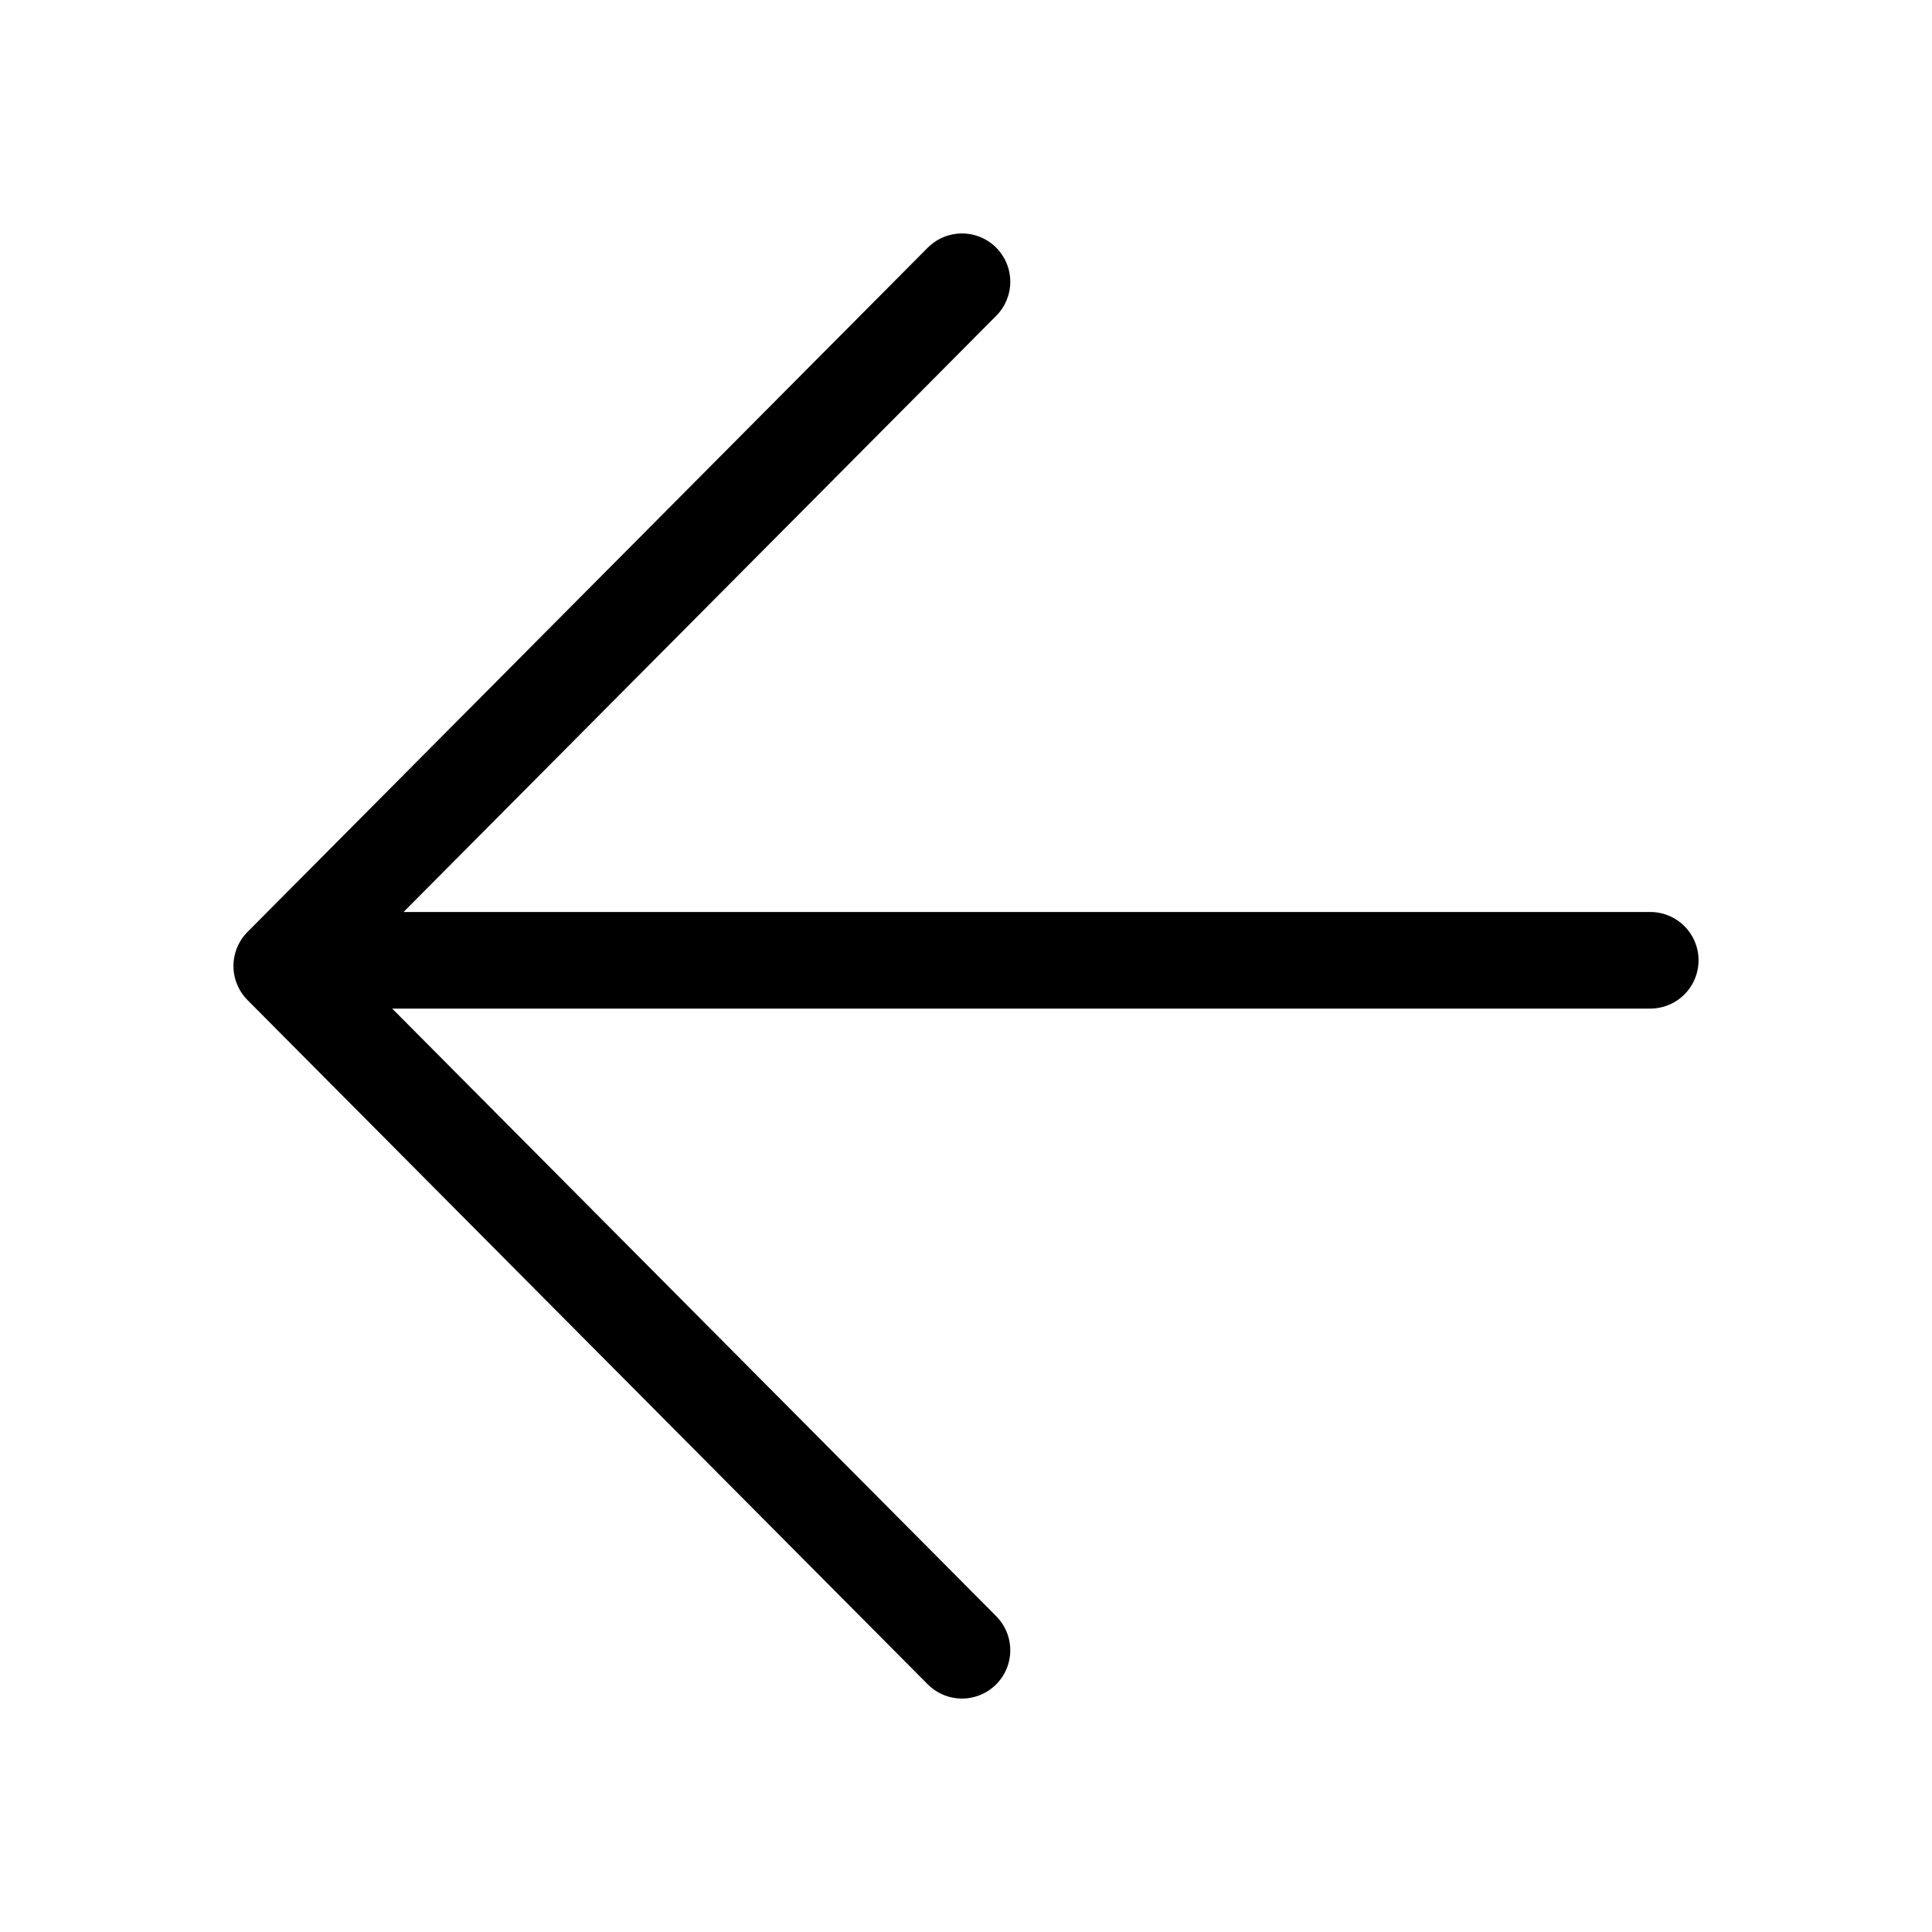 <svg width="24" height="24" viewBox="0 0 24 24" fill="none" xmlns="http://www.w3.org/2000/svg">
<path d="M11.95 3.5L3.5 12L11.95 20.5M3.571 11.929H20.5" stroke="black" stroke-width="1.2" stroke-linecap="round" stroke-linejoin="round"/>
</svg>

